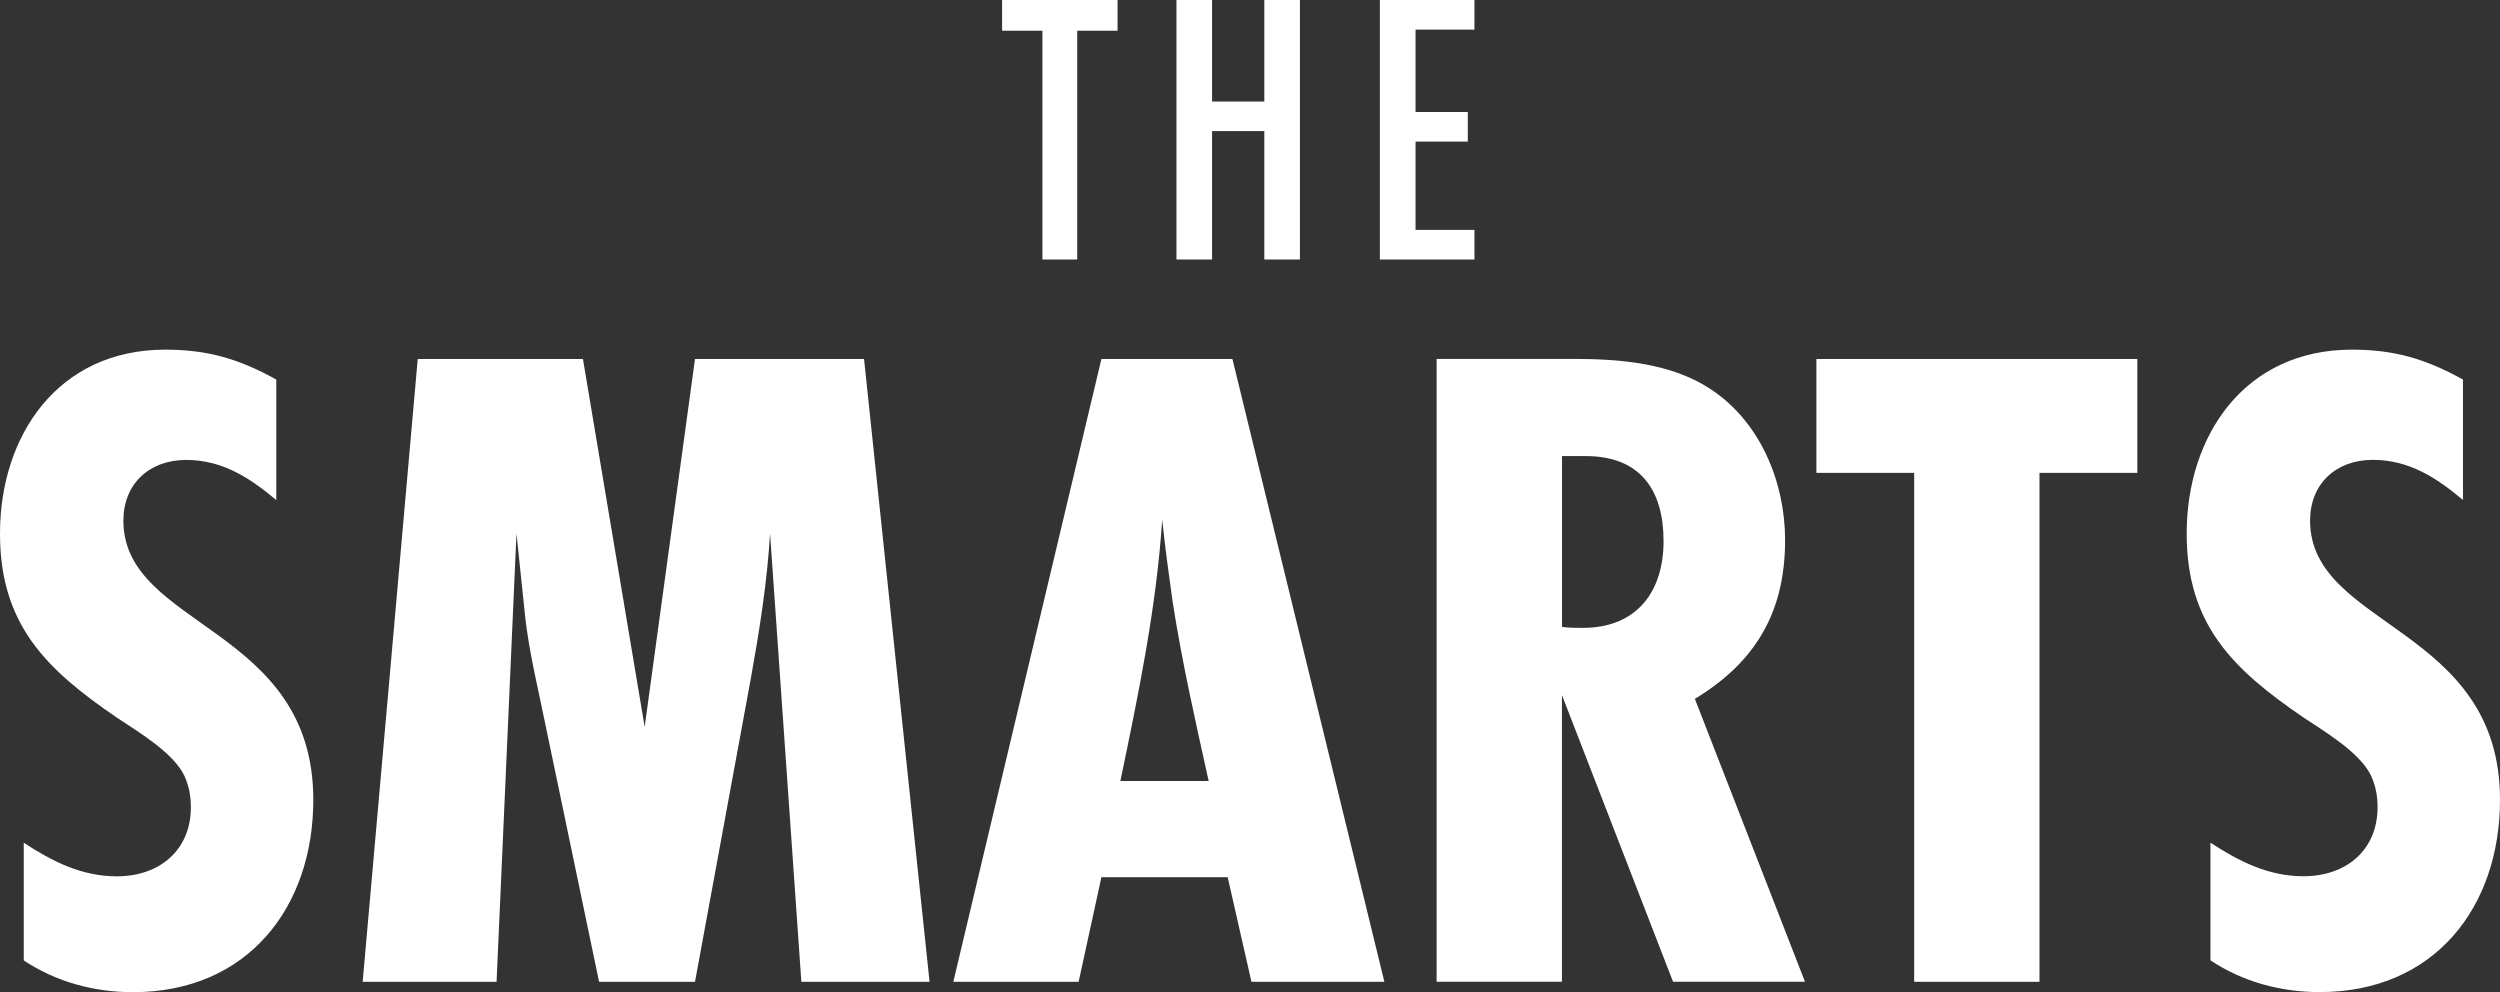 <?xml version="1.0" encoding="UTF-8"?>
<svg id="Layer_1" data-name="Layer 1" xmlns="http://www.w3.org/2000/svg" xmlns:xlink="http://www.w3.org/1999/xlink" viewBox="0 0 337.77 134.04">
  <rect x="0" y="0" width="337.77" height="134.04" fill="#333333" stroke="none"/>
  <defs>
    <style>
      .cls-1 {
        fill: none;
      }

      .cls-2 {
        fill: #fff;
      }

      .cls-3 {
        clip-path: url(#clippath);
      }
    </style>
    <clipPath id="clippath">
      <rect class="cls-1" y="0" width="337.77" height="134.04"/>
    </clipPath>
  </defs>
  <g class="cls-3">
    <path class="cls-2" d="M332.77,51.28c-5-2.77-9.24-4.04-15.01-4.04-14.5,0-22.32,11.61-22.32,24.85,0,12.24,6.16,18.29,15.78,24.85,2.82,1.89,7.57,4.67,9.11,7.82.64,1.39.9,2.77.9,4.29,0,5.8-4.23,9.34-10.01,9.34-4.75,0-8.72-2.02-12.57-4.54v15.9c4.36,2.9,9.49,4.29,14.75,4.29,15.52,0,24.37-11.48,24.37-25.99,0-23.47-25.66-23.21-25.66-37.72,0-4.92,3.46-8.2,8.47-8.2s8.72,2.52,12.19,5.42v-16.27ZM288.77,63.89v-15.39h-43.36v15.39h13.21v68.76h16.93V63.89h13.21ZM211.03,61.62h3.21c7.44,0,10.52,4.67,10.52,11.48s-3.59,11.73-10.9,11.73c-.9,0-1.93,0-2.82-.13v-23.09ZM243.87,132.65l-14.88-38.23c8.34-5.05,12.19-11.86,12.19-21.45,0-7.82-3.34-16.02-10.13-20.44-5.39-3.53-12.32-4.04-18.6-4.04h-18.35v84.15h16.93v-38.73l15.01,38.73h17.83ZM151.37,105.53c2.44-11.73,4.88-23.47,5.65-35.33.38,3.66.9,7.45,1.41,11.1,1.28,8.2,3.08,16.15,4.87,24.22h-11.93ZM187.04,132.65l-20.53-84.15h-17.7l-20.01,84.15h16.93l3.08-14.13h17.06l3.21,14.13h17.96ZM125.59,132.65l-8.85-84.15h-22.84l-6.8,49.71-8.34-49.71h-22.32l-7.44,84.15h18.09l2.69-60.56,1.03,9.84c.38,4.29,1.28,8.45,2.18,12.62l7.95,38.1h12.96l7.57-41.13c1.15-6.43,2.18-12.87,2.57-19.43l4.23,60.56h17.32ZM37.33,51.28c-5-2.77-9.24-4.04-15.01-4.04C7.83,47.24,0,58.85,0,72.09,0,84.33,6.16,90.39,15.78,96.95c2.82,1.89,7.57,4.67,9.11,7.82.64,1.39.9,2.77.9,4.29,0,5.8-4.23,9.34-10.01,9.34-4.75,0-8.72-2.02-12.57-4.54v15.9c4.36,2.9,9.49,4.29,14.75,4.29,15.52,0,24.37-11.48,24.37-25.99,0-23.47-25.66-23.21-25.66-37.72,0-4.92,3.46-8.2,8.47-8.2s8.72,2.52,12.19,5.42v-16.27Z"/>
  </g>
  <path class="cls-2" d="M135.39,0v4.15h5.45v30.91h4.7V4.15h5.45V0h-15.61ZM170.82,0v13.72h-7.06V0h-4.81v35.06h4.81v-17.35h7.06v17.35h4.81V0h-4.81ZM186.43,0v35.06h12.78v-4h-7.96v-11.93h7.06v-4h-7.06V4h7.96V0h-12.78Z"/>
</svg>